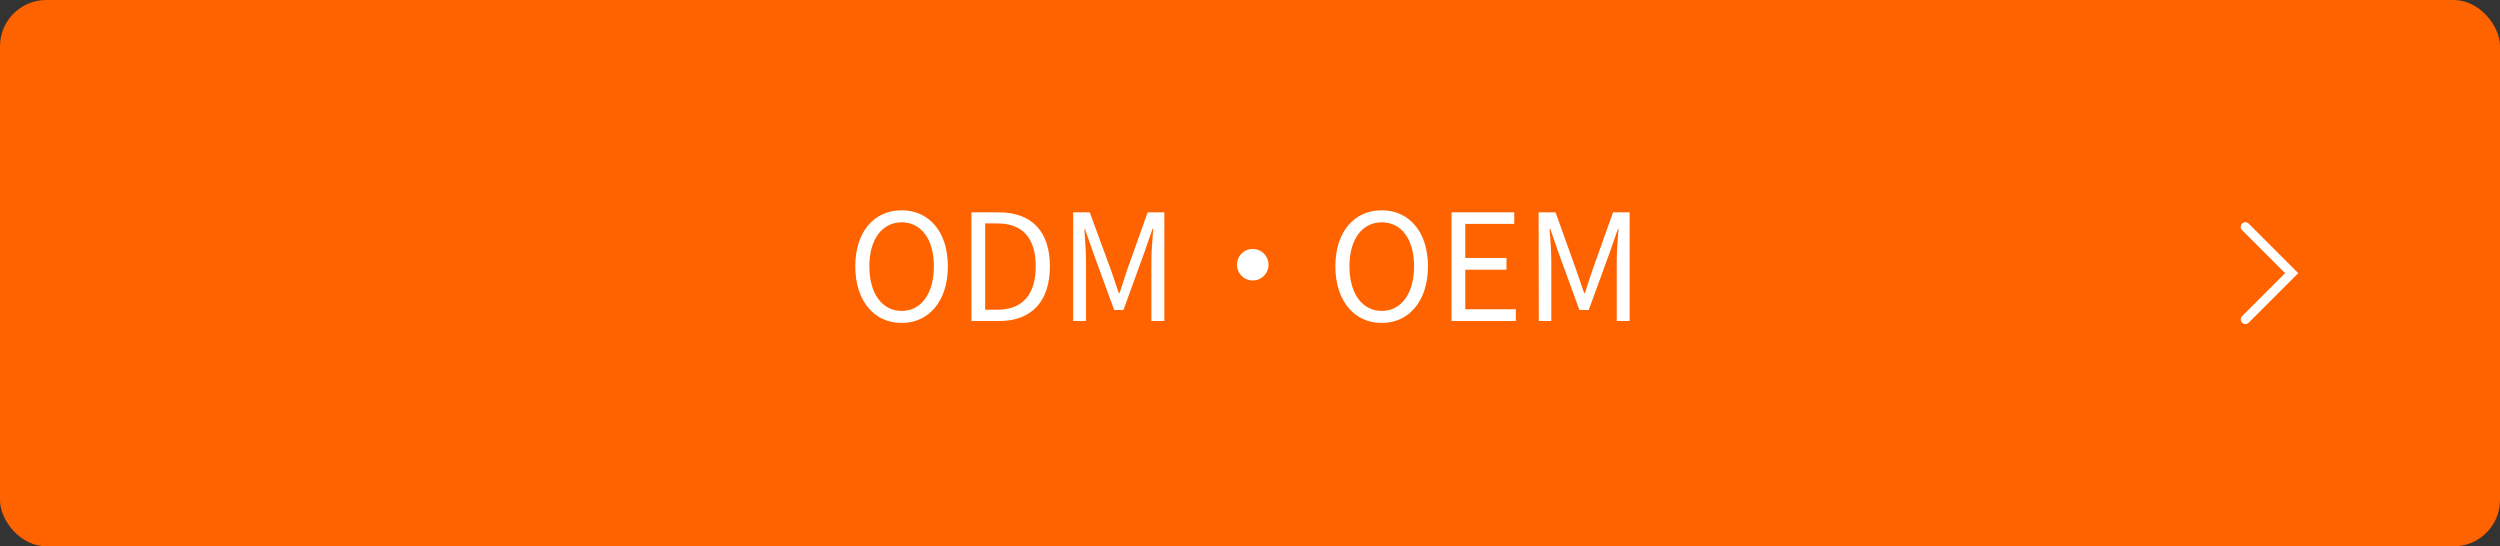 <svg xmlns="http://www.w3.org/2000/svg" viewBox="0 0 270 59"><rect x="0" y="0" width="270" height="59" fill="#333333" stroke="none"/><defs><style>.cls-1{fill:#ff6300;}.cls-2{fill:#fff;}.cls-3{fill:none;stroke:#fff;stroke-linecap:round;stroke-miterlimit:10;}</style></defs><title>Asset 11</title><g id="Layer_2" data-name="Layer 2"><g id="レイヤー_3" data-name="レイヤー 3"><rect class="cls-1" width="270" height="59" rx="5"/><path class="cls-2" d="M92.37,28.76c0-3.76,2.06-6.05,5-6.05s5,2.29,5,6.05-2.06,6.12-5,6.12S92.37,32.52,92.37,28.76Zm8.49,0c0-2.94-1.39-4.75-3.48-4.75s-3.49,1.81-3.49,4.75,1.37,4.82,3.49,4.82S100.86,31.69,100.86,28.76Z"/><path class="cls-2" d="M104.91,22.93h2.94c3.61,0,5.54,2.1,5.54,5.83s-1.93,5.91-5.47,5.91h-3Zm2.82,10.52c2.77,0,4.13-1.73,4.13-4.69s-1.36-4.63-4.13-4.63H106.4v9.32Z"/><path class="cls-2" d="M115.9,22.93h1.79L120,29.21c.27.82.55,1.63.83,2.45h.08c.28-.82.53-1.63.8-2.45l2.24-6.28h1.8V34.67h-1.4v-6.5c0-1,.12-2.43.2-3.46h-.07l-.93,2.67-2.22,6.1h-1l-2.23-6.1-.93-2.67h-.06c.06,1,.18,2.45.18,3.46v6.5H115.9Z"/><path class="cls-2" d="M135.3,26.89a1.7,1.7,0,1,1-1.7,1.69A1.68,1.68,0,0,1,135.3,26.89Z"/><path class="cls-2" d="M144.22,28.76c0-3.76,2.07-6.05,5-6.05s5,2.29,5,6.05-2.06,6.12-5,6.12S144.22,32.52,144.22,28.76Zm8.5,0c0-2.94-1.39-4.75-3.49-4.75s-3.49,1.81-3.49,4.75,1.38,4.82,3.49,4.82S152.72,31.69,152.72,28.76Z"/><path class="cls-2" d="M156.77,22.93h6.77v1.25h-5.29v3.68h4.45v1.27h-4.45V33.4h5.46v1.27h-6.94Z"/><path class="cls-2" d="M166.17,22.93H168l2.25,6.28c.28.82.55,1.63.84,2.45h.08c.27-.82.52-1.63.8-2.45l2.24-6.28H176V34.67h-1.39v-6.5c0-1,.11-2.43.19-3.46h-.06l-.93,2.67-2.23,6.1h-1l-2.23-6.1-.92-2.67h-.07c.07,1,.18,2.45.18,3.46v6.5h-1.35Z"/><polyline class="cls-3" points="242.5 24.5 247.5 29.5 242.5 34.5"/></g></g></svg>